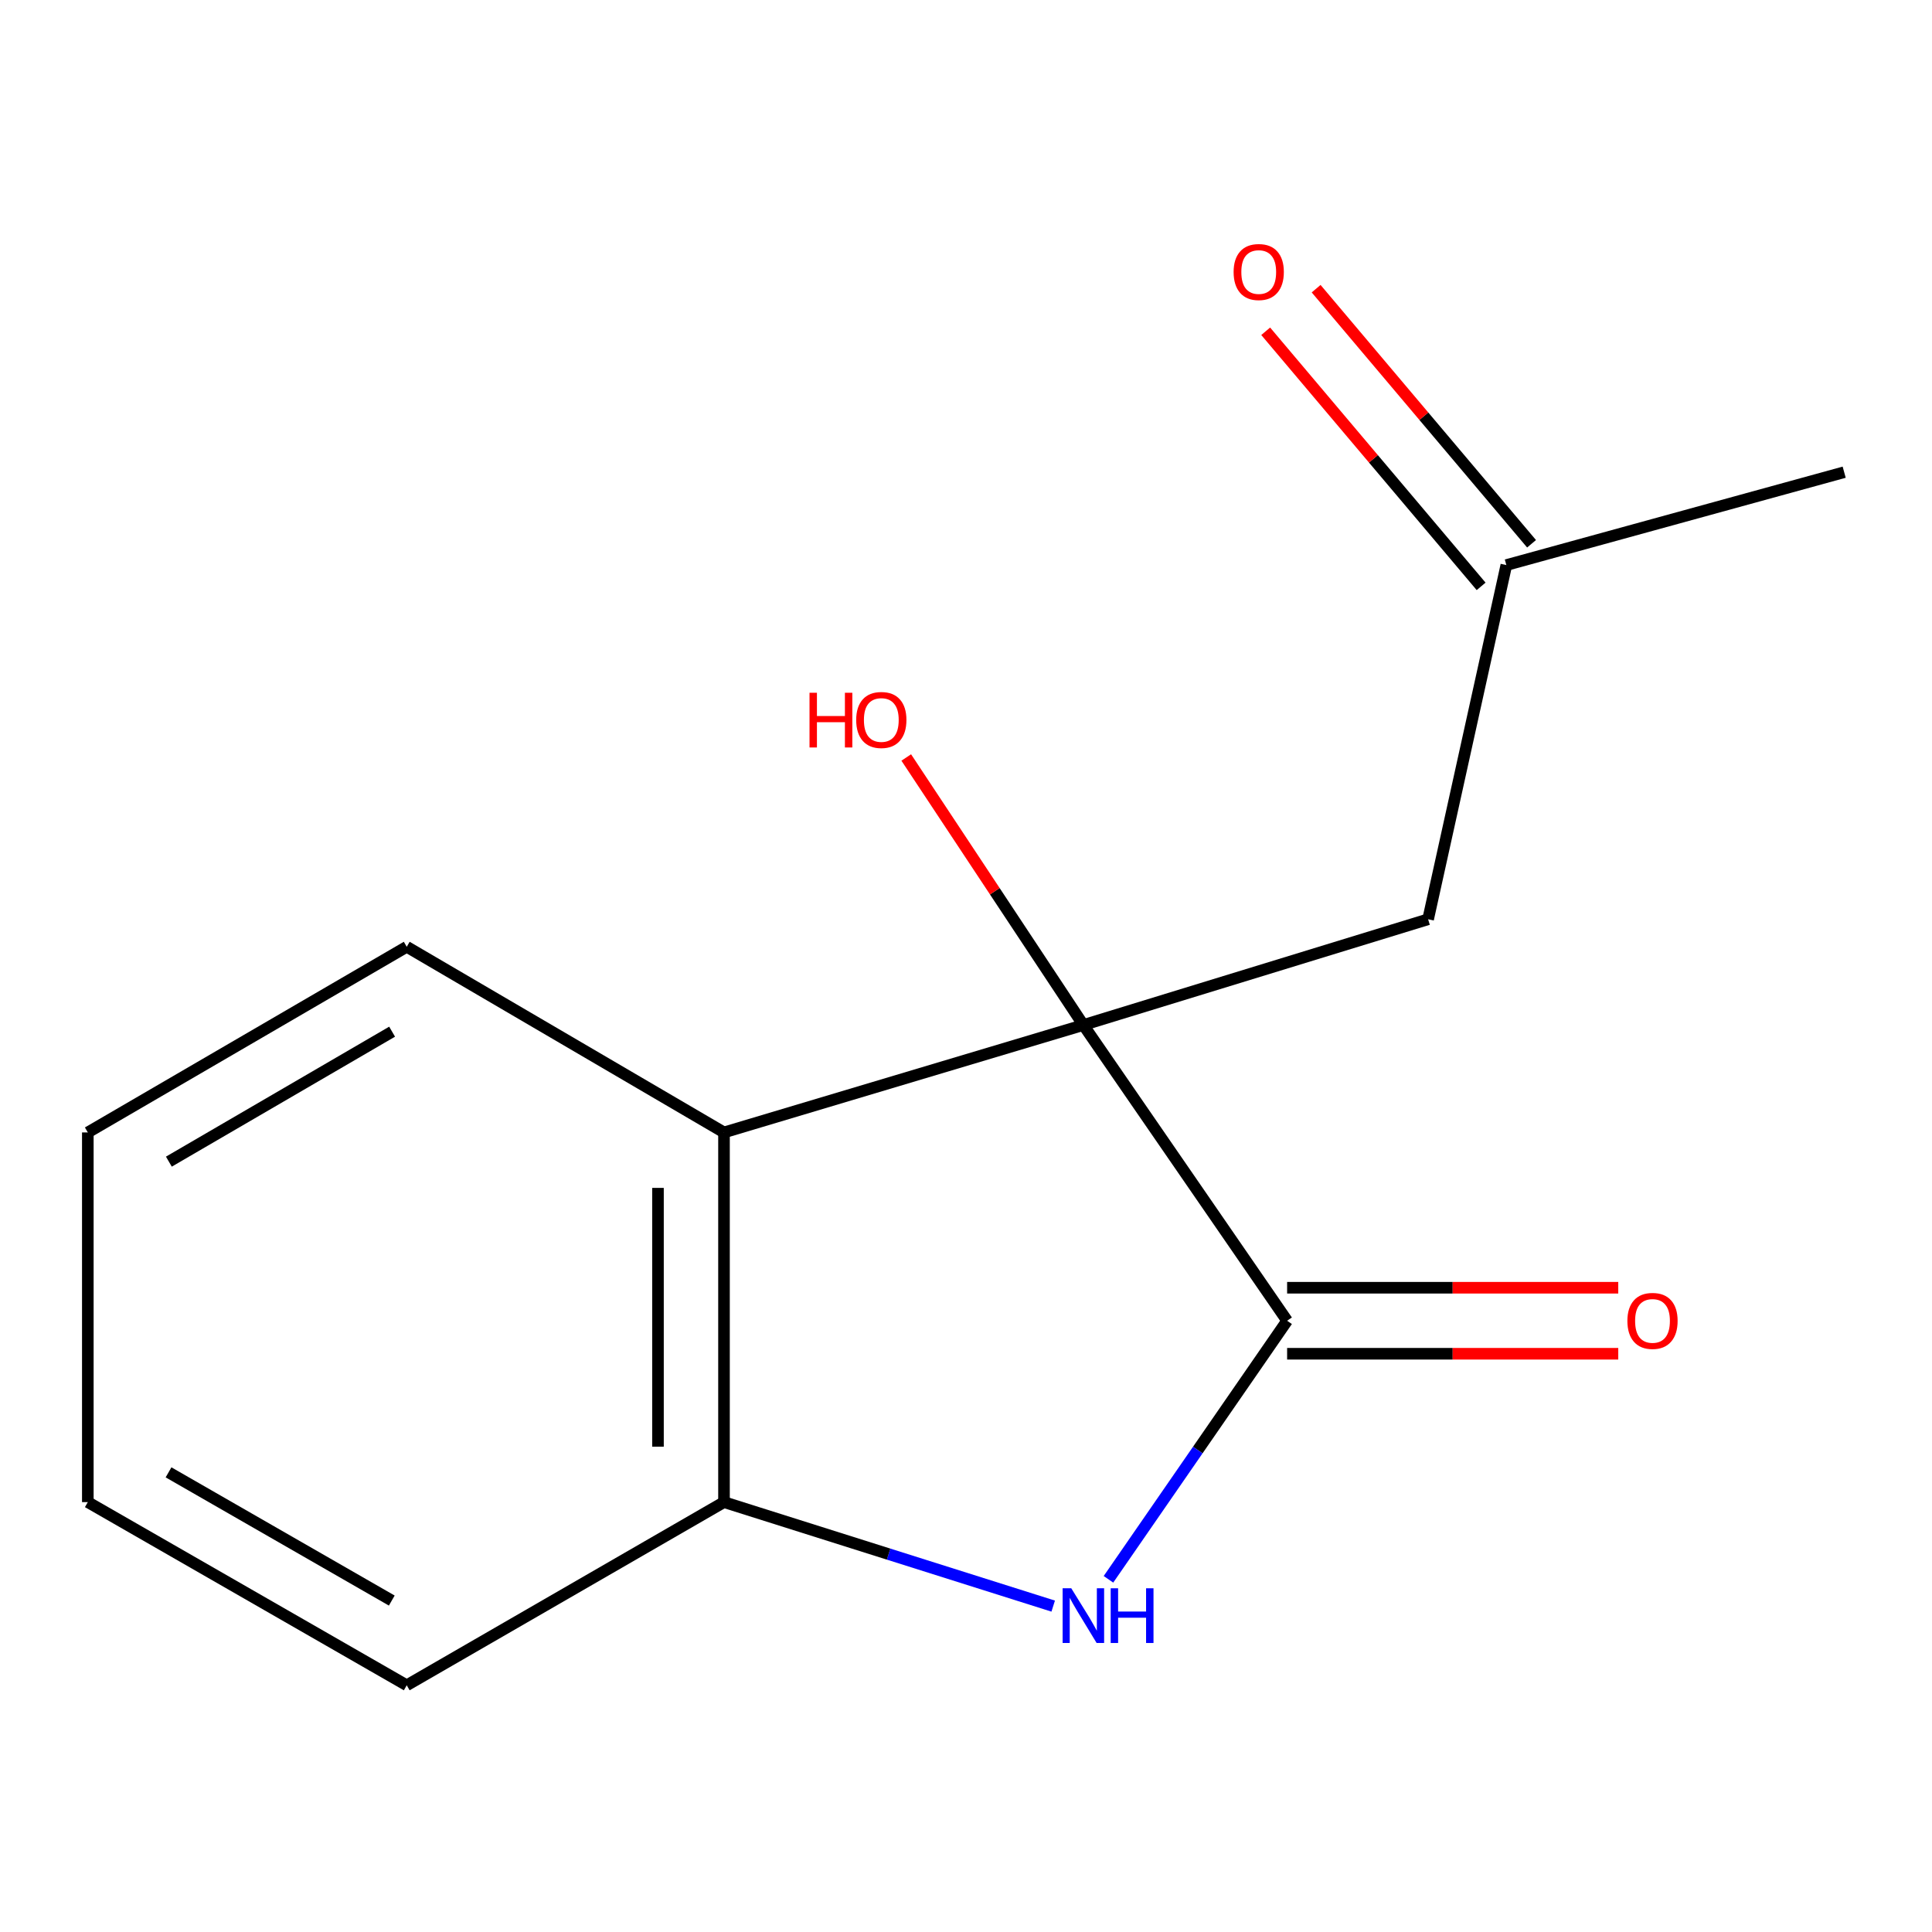 <?xml version='1.0' encoding='iso-8859-1'?>
<svg version='1.1' baseProfile='full'
              xmlns='http://www.w3.org/2000/svg'
                      xmlns:rdkit='http://www.rdkit.org/xml'
                      xmlns:xlink='http://www.w3.org/1999/xlink'
                  xml:space='preserve'
width='1000px' height='1000px' viewBox='0 0 1000 1000'>
<!-- END OF HEADER -->
<rect style='opacity:1.0;fill:#FFFFFF;stroke:none' width='1000' height='1000' x='0' y='0'> </rect>
<path class='bond-0' d='M 560.75,530.543 L 666.209,683.615' style='fill:none;fill-rule:evenodd;stroke:#000000;stroke-width:6px;stroke-linecap:butt;stroke-linejoin:miter;stroke-opacity:1' />
<path class='bond-2' d='M 560.75,530.543 L 374.74,586.149' style='fill:none;fill-rule:evenodd;stroke:#000000;stroke-width:6px;stroke-linecap:butt;stroke-linejoin:miter;stroke-opacity:1' />
<path class='bond-4' d='M 560.75,530.543 L 739.185,475.811' style='fill:none;fill-rule:evenodd;stroke:#000000;stroke-width:6px;stroke-linecap:butt;stroke-linejoin:miter;stroke-opacity:1' />
<path class='bond-7' d='M 560.75,530.543 L 514.911,461.307' style='fill:none;fill-rule:evenodd;stroke:#000000;stroke-width:6px;stroke-linecap:butt;stroke-linejoin:miter;stroke-opacity:1' />
<path class='bond-7' d='M 514.911,461.307 L 469.073,392.07' style='fill:none;fill-rule:evenodd;stroke:#FF0000;stroke-width:6px;stroke-linecap:butt;stroke-linejoin:miter;stroke-opacity:1' />
<path class='bond-1' d='M 666.209,683.615 L 619.974,750.534' style='fill:none;fill-rule:evenodd;stroke:#000000;stroke-width:6px;stroke-linecap:butt;stroke-linejoin:miter;stroke-opacity:1' />
<path class='bond-1' d='M 619.974,750.534 L 573.738,817.452' style='fill:none;fill-rule:evenodd;stroke:#0000FF;stroke-width:6px;stroke-linecap:butt;stroke-linejoin:miter;stroke-opacity:1' />
<path class='bond-5' d='M 666.209,700.701 L 751.907,700.701' style='fill:none;fill-rule:evenodd;stroke:#000000;stroke-width:6px;stroke-linecap:butt;stroke-linejoin:miter;stroke-opacity:1' />
<path class='bond-5' d='M 751.907,700.701 L 837.604,700.701' style='fill:none;fill-rule:evenodd;stroke:#FF0000;stroke-width:6px;stroke-linecap:butt;stroke-linejoin:miter;stroke-opacity:1' />
<path class='bond-5' d='M 666.209,666.529 L 751.907,666.529' style='fill:none;fill-rule:evenodd;stroke:#000000;stroke-width:6px;stroke-linecap:butt;stroke-linejoin:miter;stroke-opacity:1' />
<path class='bond-5' d='M 751.907,666.529 L 837.604,666.529' style='fill:none;fill-rule:evenodd;stroke:#FF0000;stroke-width:6px;stroke-linecap:butt;stroke-linejoin:miter;stroke-opacity:1' />
<path class='bond-14' d='M 545.134,831.318 L 459.937,804.406' style='fill:none;fill-rule:evenodd;stroke:#0000FF;stroke-width:6px;stroke-linecap:butt;stroke-linejoin:miter;stroke-opacity:1' />
<path class='bond-14' d='M 459.937,804.406 L 374.74,777.494' style='fill:none;fill-rule:evenodd;stroke:#000000;stroke-width:6px;stroke-linecap:butt;stroke-linejoin:miter;stroke-opacity:1' />
<path class='bond-3' d='M 374.74,586.149 L 374.74,777.494' style='fill:none;fill-rule:evenodd;stroke:#000000;stroke-width:6px;stroke-linecap:butt;stroke-linejoin:miter;stroke-opacity:1' />
<path class='bond-3' d='M 340.568,614.851 L 340.568,748.792' style='fill:none;fill-rule:evenodd;stroke:#000000;stroke-width:6px;stroke-linecap:butt;stroke-linejoin:miter;stroke-opacity:1' />
<path class='bond-9' d='M 374.74,586.149 L 210.525,490.05' style='fill:none;fill-rule:evenodd;stroke:#000000;stroke-width:6px;stroke-linecap:butt;stroke-linejoin:miter;stroke-opacity:1' />
<path class='bond-10' d='M 374.74,777.494 L 210.525,872.302' style='fill:none;fill-rule:evenodd;stroke:#000000;stroke-width:6px;stroke-linecap:butt;stroke-linejoin:miter;stroke-opacity:1' />
<path class='bond-6' d='M 739.185,475.811 L 779.679,292.478' style='fill:none;fill-rule:evenodd;stroke:#000000;stroke-width:6px;stroke-linecap:butt;stroke-linejoin:miter;stroke-opacity:1' />
<path class='bond-8' d='M 792.733,281.454 L 736.98,215.436' style='fill:none;fill-rule:evenodd;stroke:#000000;stroke-width:6px;stroke-linecap:butt;stroke-linejoin:miter;stroke-opacity:1' />
<path class='bond-8' d='M 736.98,215.436 L 681.228,149.418' style='fill:none;fill-rule:evenodd;stroke:#FF0000;stroke-width:6px;stroke-linecap:butt;stroke-linejoin:miter;stroke-opacity:1' />
<path class='bond-8' d='M 766.626,303.502 L 710.873,237.484' style='fill:none;fill-rule:evenodd;stroke:#000000;stroke-width:6px;stroke-linecap:butt;stroke-linejoin:miter;stroke-opacity:1' />
<path class='bond-8' d='M 710.873,237.484 L 655.12,171.466' style='fill:none;fill-rule:evenodd;stroke:#FF0000;stroke-width:6px;stroke-linecap:butt;stroke-linejoin:miter;stroke-opacity:1' />
<path class='bond-11' d='M 779.679,292.478 L 954.545,244.409' style='fill:none;fill-rule:evenodd;stroke:#000000;stroke-width:6px;stroke-linecap:butt;stroke-linejoin:miter;stroke-opacity:1' />
<path class='bond-12' d='M 210.525,490.05 L 45.455,586.149' style='fill:none;fill-rule:evenodd;stroke:#000000;stroke-width:6px;stroke-linecap:butt;stroke-linejoin:miter;stroke-opacity:1' />
<path class='bond-12' d='M 202.957,533.996 L 87.408,601.266' style='fill:none;fill-rule:evenodd;stroke:#000000;stroke-width:6px;stroke-linecap:butt;stroke-linejoin:miter;stroke-opacity:1' />
<path class='bond-15' d='M 210.525,872.302 L 45.455,777.494' style='fill:none;fill-rule:evenodd;stroke:#000000;stroke-width:6px;stroke-linecap:butt;stroke-linejoin:miter;stroke-opacity:1' />
<path class='bond-15' d='M 202.783,828.449 L 87.234,762.083' style='fill:none;fill-rule:evenodd;stroke:#000000;stroke-width:6px;stroke-linecap:butt;stroke-linejoin:miter;stroke-opacity:1' />
<path class='bond-13' d='M 45.455,586.149 L 45.455,777.494' style='fill:none;fill-rule:evenodd;stroke:#000000;stroke-width:6px;stroke-linecap:butt;stroke-linejoin:miter;stroke-opacity:1' />
<path  class='atom-2' d='M 554.49 822.091
L 563.77 837.091
Q 564.69 838.571, 566.17 841.251
Q 567.65 843.931, 567.73 844.091
L 567.73 822.091
L 571.49 822.091
L 571.49 850.411
L 567.61 850.411
L 557.65 834.011
Q 556.49 832.091, 555.25 829.891
Q 554.05 827.691, 553.69 827.011
L 553.69 850.411
L 550.01 850.411
L 550.01 822.091
L 554.49 822.091
' fill='#0000FF'/>
<path  class='atom-2' d='M 574.89 822.091
L 578.73 822.091
L 578.73 834.131
L 593.21 834.131
L 593.21 822.091
L 597.05 822.091
L 597.05 850.411
L 593.21 850.411
L 593.21 837.331
L 578.73 837.331
L 578.73 850.411
L 574.89 850.411
L 574.89 822.091
' fill='#0000FF'/>
<path  class='atom-6' d='M 842.333 683.695
Q 842.333 676.895, 845.693 673.095
Q 849.053 669.295, 855.333 669.295
Q 861.613 669.295, 864.973 673.095
Q 868.333 676.895, 868.333 683.695
Q 868.333 690.575, 864.933 694.495
Q 861.533 698.375, 855.333 698.375
Q 849.093 698.375, 845.693 694.495
Q 842.333 690.615, 842.333 683.695
M 855.333 695.175
Q 859.653 695.175, 861.973 692.295
Q 864.333 689.375, 864.333 683.695
Q 864.333 678.135, 861.973 675.335
Q 859.653 672.495, 855.333 672.495
Q 851.013 672.495, 848.653 675.295
Q 846.333 678.095, 846.333 683.695
Q 846.333 689.415, 848.653 692.295
Q 851.013 695.175, 855.333 695.175
' fill='#FF0000'/>
<path  class='atom-8' d='M 419.005 358.574
L 422.845 358.574
L 422.845 370.614
L 437.325 370.614
L 437.325 358.574
L 441.165 358.574
L 441.165 386.894
L 437.325 386.894
L 437.325 373.814
L 422.845 373.814
L 422.845 386.894
L 419.005 386.894
L 419.005 358.574
' fill='#FF0000'/>
<path  class='atom-8' d='M 443.165 372.654
Q 443.165 365.854, 446.525 362.054
Q 449.885 358.254, 456.165 358.254
Q 462.445 358.254, 465.805 362.054
Q 469.165 365.854, 469.165 372.654
Q 469.165 379.534, 465.765 383.454
Q 462.365 387.334, 456.165 387.334
Q 449.925 387.334, 446.525 383.454
Q 443.165 379.574, 443.165 372.654
M 456.165 384.134
Q 460.485 384.134, 462.805 381.254
Q 465.165 378.334, 465.165 372.654
Q 465.165 367.094, 462.805 364.294
Q 460.485 361.454, 456.165 361.454
Q 451.845 361.454, 449.485 364.254
Q 447.165 367.054, 447.165 372.654
Q 447.165 378.374, 449.485 381.254
Q 451.845 384.134, 456.165 384.134
' fill='#FF0000'/>
<path  class='atom-9' d='M 638.515 140.796
Q 638.515 133.996, 641.875 130.196
Q 645.235 126.396, 651.515 126.396
Q 657.795 126.396, 661.155 130.196
Q 664.515 133.996, 664.515 140.796
Q 664.515 147.676, 661.115 151.596
Q 657.715 155.476, 651.515 155.476
Q 645.275 155.476, 641.875 151.596
Q 638.515 147.716, 638.515 140.796
M 651.515 152.276
Q 655.835 152.276, 658.155 149.396
Q 660.515 146.476, 660.515 140.796
Q 660.515 135.236, 658.155 132.436
Q 655.835 129.596, 651.515 129.596
Q 647.195 129.596, 644.835 132.396
Q 642.515 135.196, 642.515 140.796
Q 642.515 146.516, 644.835 149.396
Q 647.195 152.276, 651.515 152.276
' fill='#FF0000'/>
</svg>
